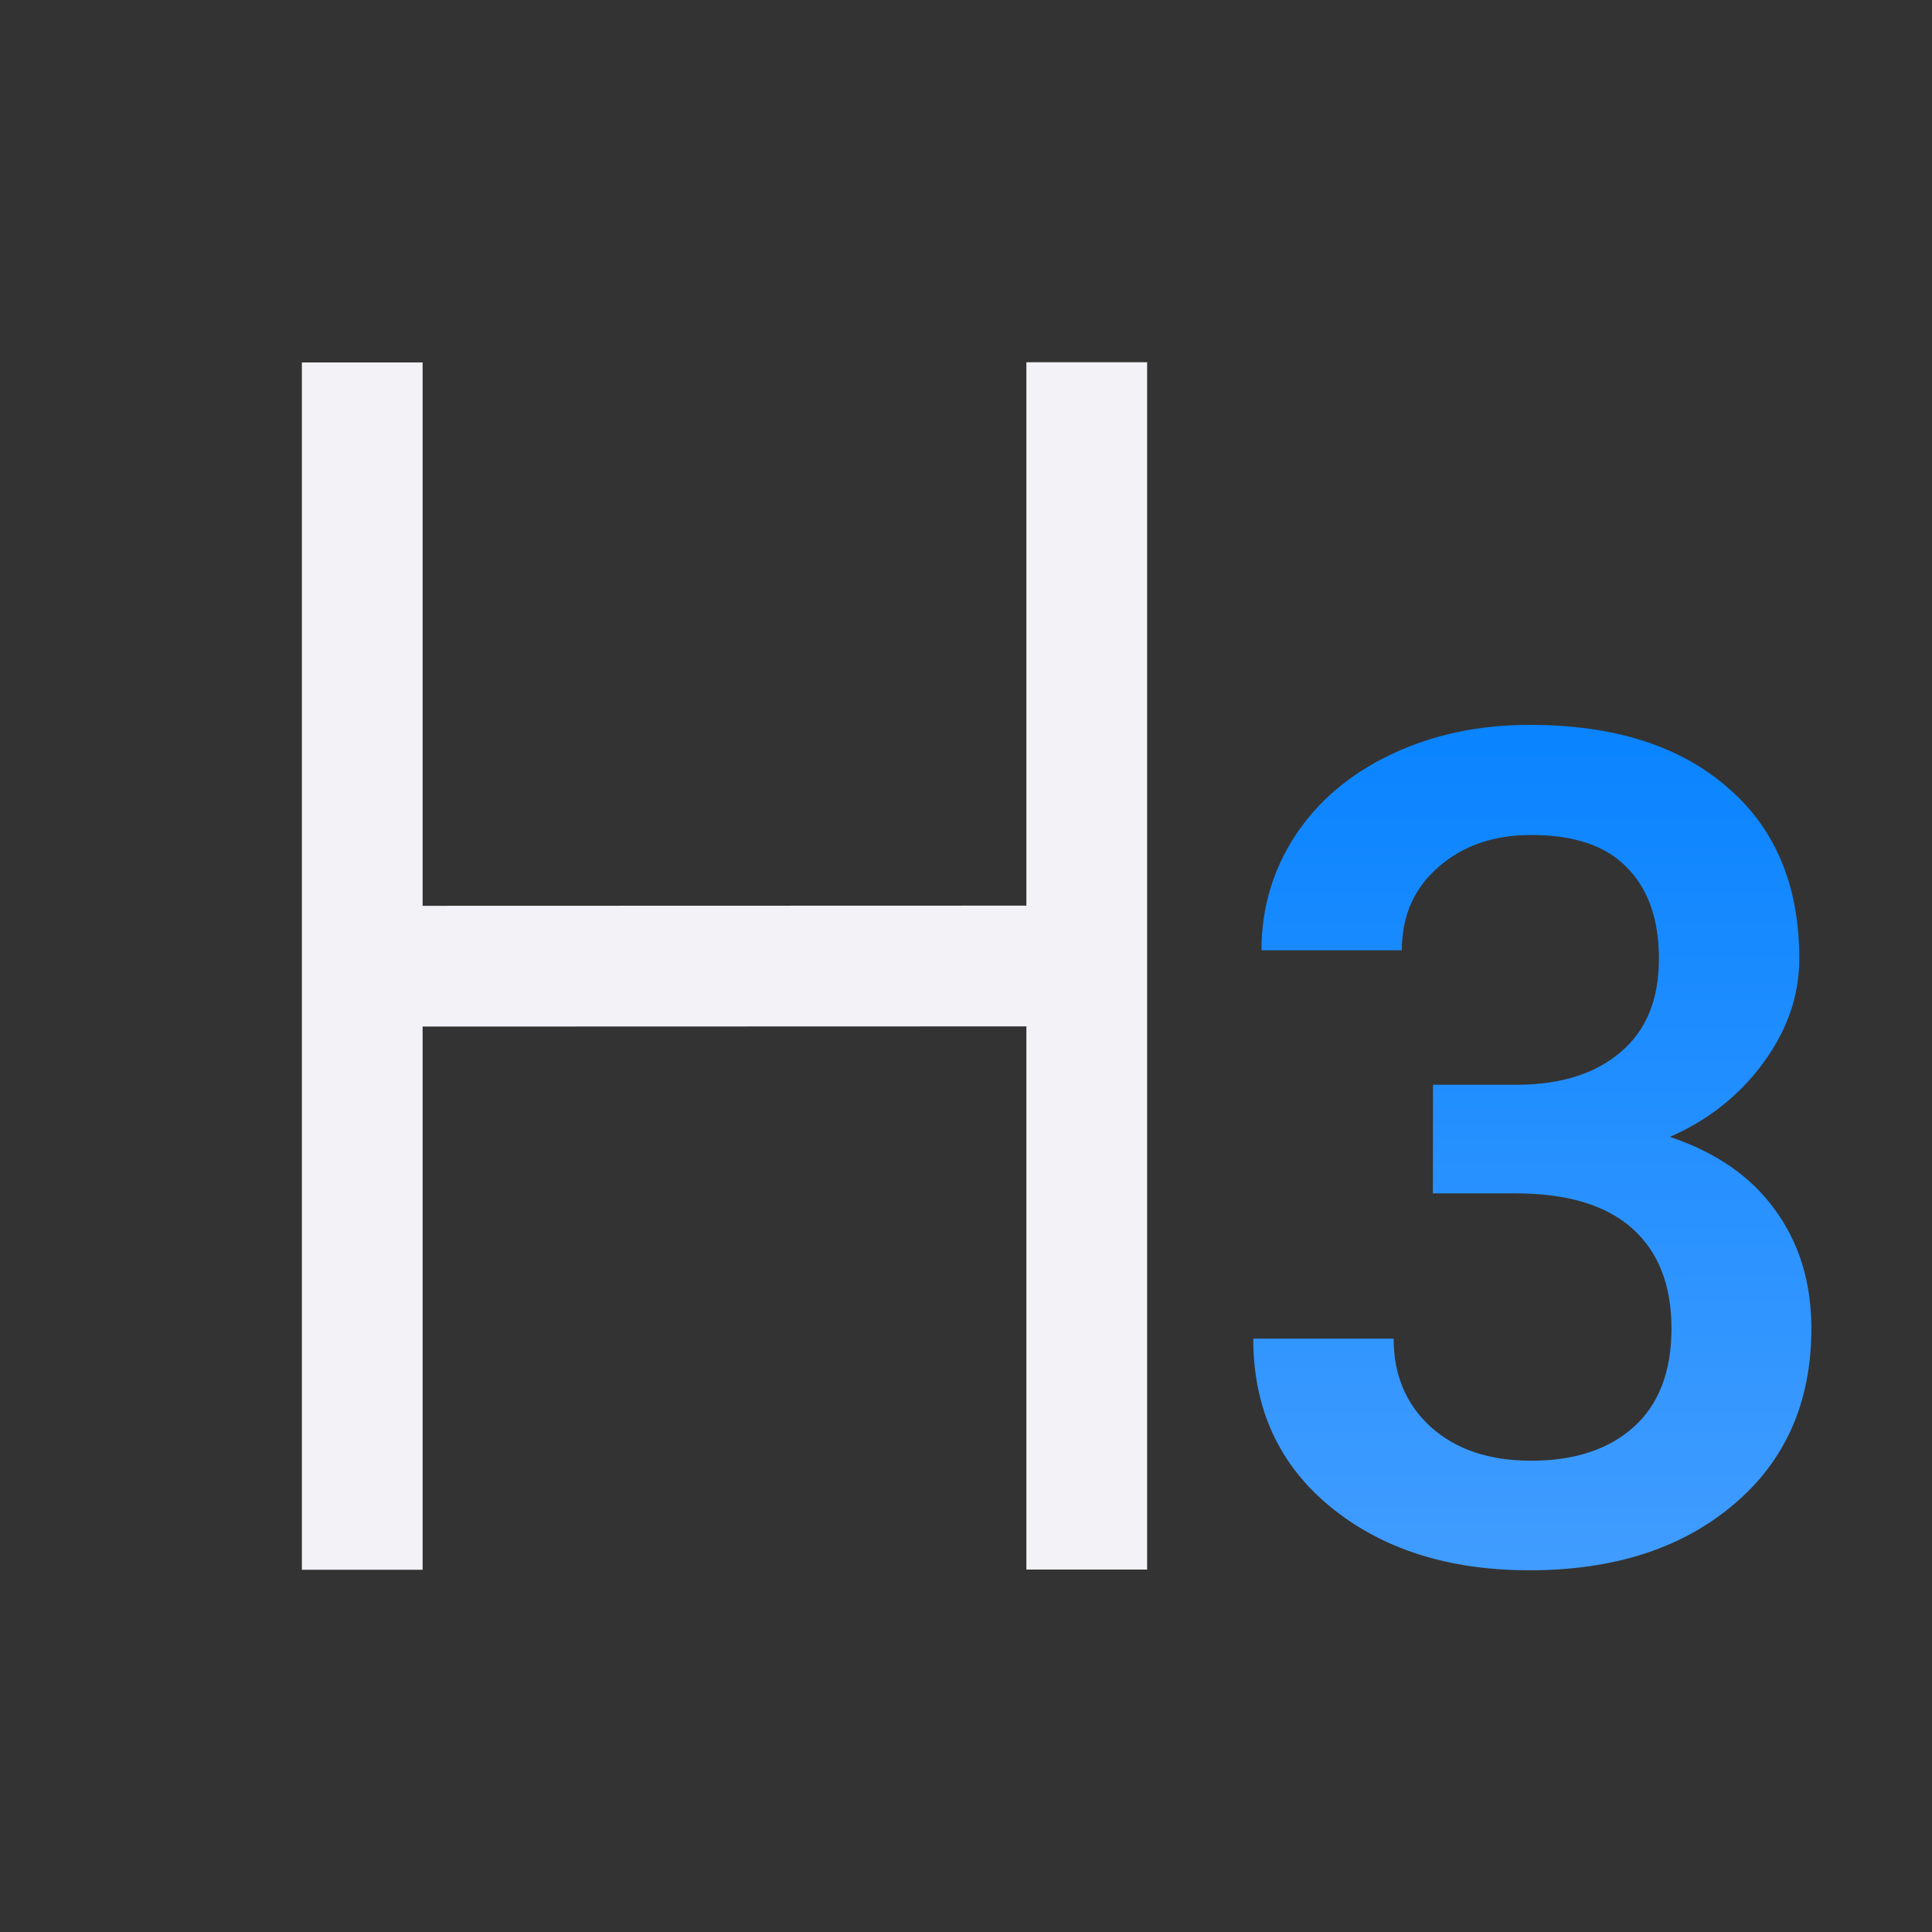 <svg viewBox="0 0 32 32" xmlns="http://www.w3.org/2000/svg" xmlns:xlink="http://www.w3.org/1999/xlink"><rect x="0" y="0" width="32" height="32" fill="#333333" stroke="none"/><linearGradient id="a" gradientTransform="matrix(1 0 0 .978 .346 -2.529)" gradientUnits="userSpaceOnUse" x1="26" x2="26" y1="29" y2="15"><stop offset="0" stop-color="#409cff"/><stop offset="1" stop-color="#0a84ff"/></linearGradient><path d="m23.735 17.967h1.416q1.072-.009 1.694-.543.632-.534.632-1.544 0-.973-.526-1.507-.517-.543-1.588-.543-.938 0-1.541.534-.603.524-.603 1.376h-2.325q0-1.048.565-1.909.574-.861 1.588-1.338 1.024-.487 2.287-.487 2.086 0 3.272 1.03 1.196 1.02 1.196 2.845 0 .917-.603 1.732-.593.805-1.541 1.217 1.148.384 1.741 1.207.603.824.603 1.966 0 1.835-1.292 2.92-1.282 1.086-3.378 1.086-2.009 0-3.292-1.048-1.282-1.048-1.282-2.789h2.325q0 .899.612 1.46.622.562 1.665.562 1.081 0 1.703-.562.622-.562.622-1.629 0-1.076-.651-1.657-.651-.58-1.933-.58h-1.368z" fill="url(#a)"/><path d="m17 25.997v-8.997l-10 .003v8.997h-2v-19.997h2v9l10-.003v-9h2v19.997z" fill="#f2f2f7"/></svg>
